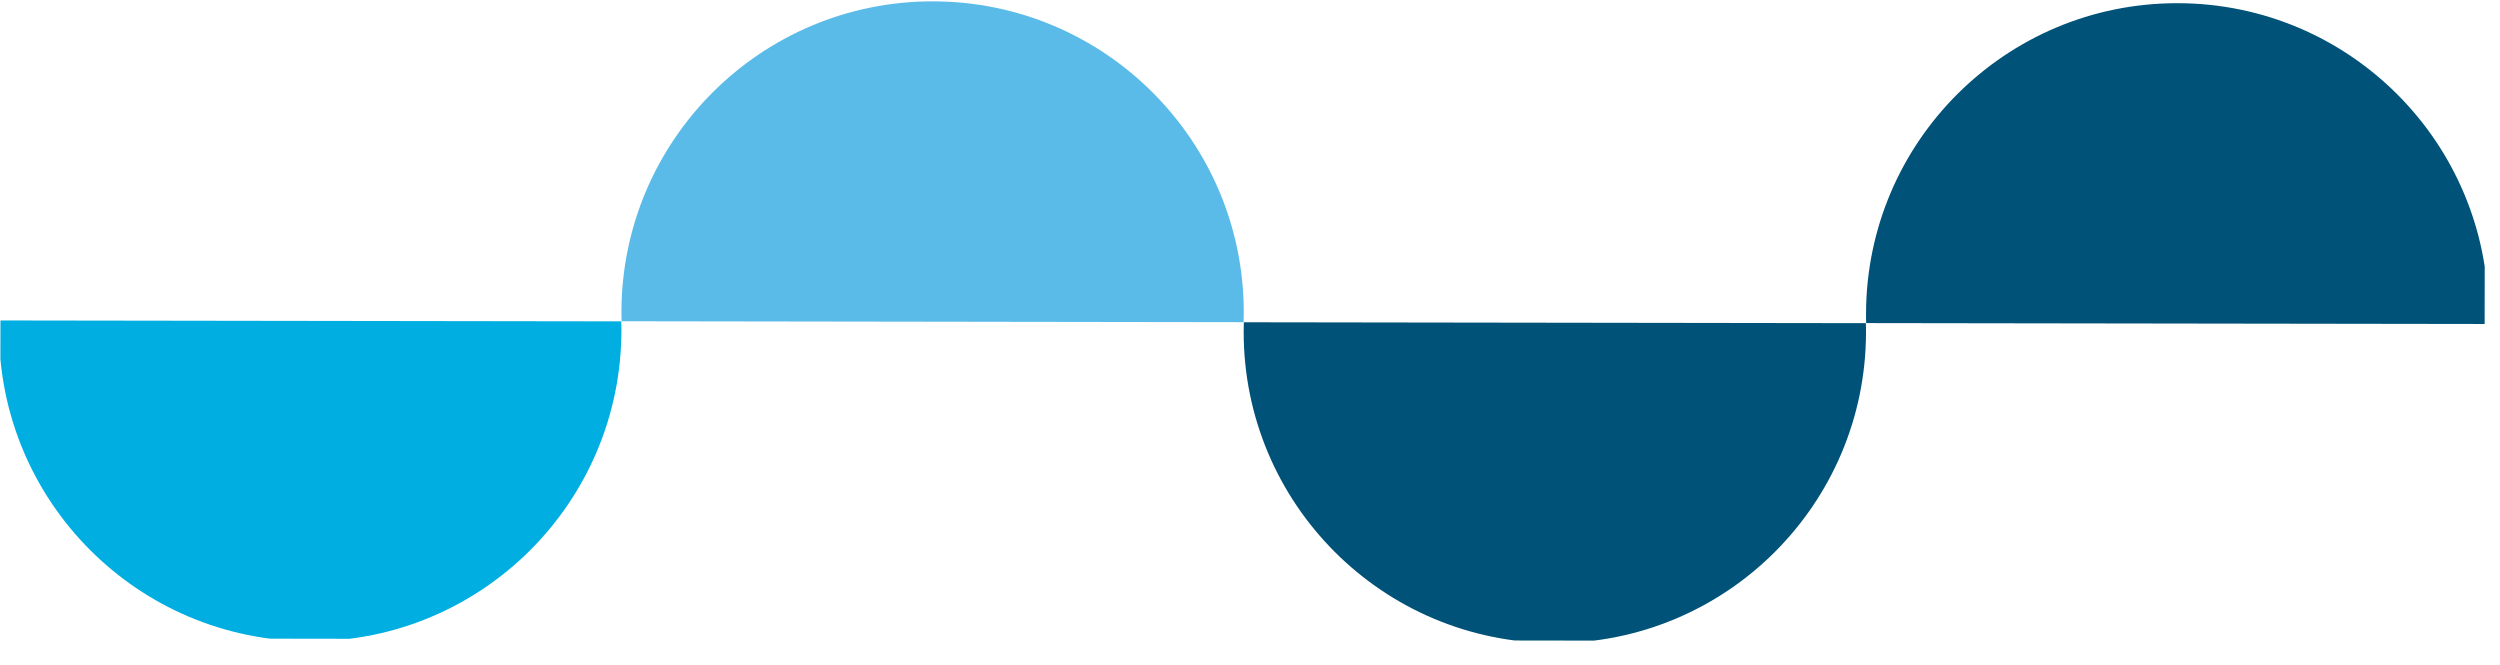 <svg width="94" height="25" viewBox="0 0 94 25" fill="none" xmlns="http://www.w3.org/2000/svg">
<g clip-path="url(#clip0_80_76)">
<path d="M11.65 24.111C18.11 24.12 23.356 18.89 23.365 12.43C23.365 12.313 23.365 12.196 23.359 12.083L-0.028 12.049C-0.031 12.165 -0.035 12.279 -0.035 12.396C-0.044 18.856 5.186 24.102 11.646 24.111L11.65 24.111Z" fill="#00AEE1"/>
<path d="M35.081 0.051C28.621 0.042 23.375 5.272 23.366 11.732C23.366 11.849 23.366 11.966 23.372 12.079L46.759 12.114C46.762 11.997 46.766 11.883 46.766 11.767C46.776 5.306 41.545 0.061 35.085 0.051L35.081 0.051Z" fill="#5ABBE9"/>
<path d="M58.446 24.179C64.907 24.189 70.152 18.959 70.162 12.498C70.162 12.381 70.162 12.264 70.156 12.151L46.769 12.117C46.765 12.234 46.762 12.347 46.762 12.464C46.752 18.924 51.983 24.17 58.443 24.179L58.446 24.179Z" fill="#005278"/>
<path d="M81.878 0.12C75.418 0.11 70.172 5.34 70.163 11.801C70.162 11.918 70.162 12.034 70.169 12.148L93.556 12.182C93.559 12.065 93.562 11.952 93.563 11.835C93.572 5.374 88.342 0.129 81.881 0.12L81.878 0.12Z" fill="#005278"/>
</g>
<defs>
<clipPath id="clip0_80_76">
<rect width="24" height="93.405" fill="white" transform="translate(93.44 0.136) rotate(90.084)"/>
</clipPath>
</defs>
</svg>
